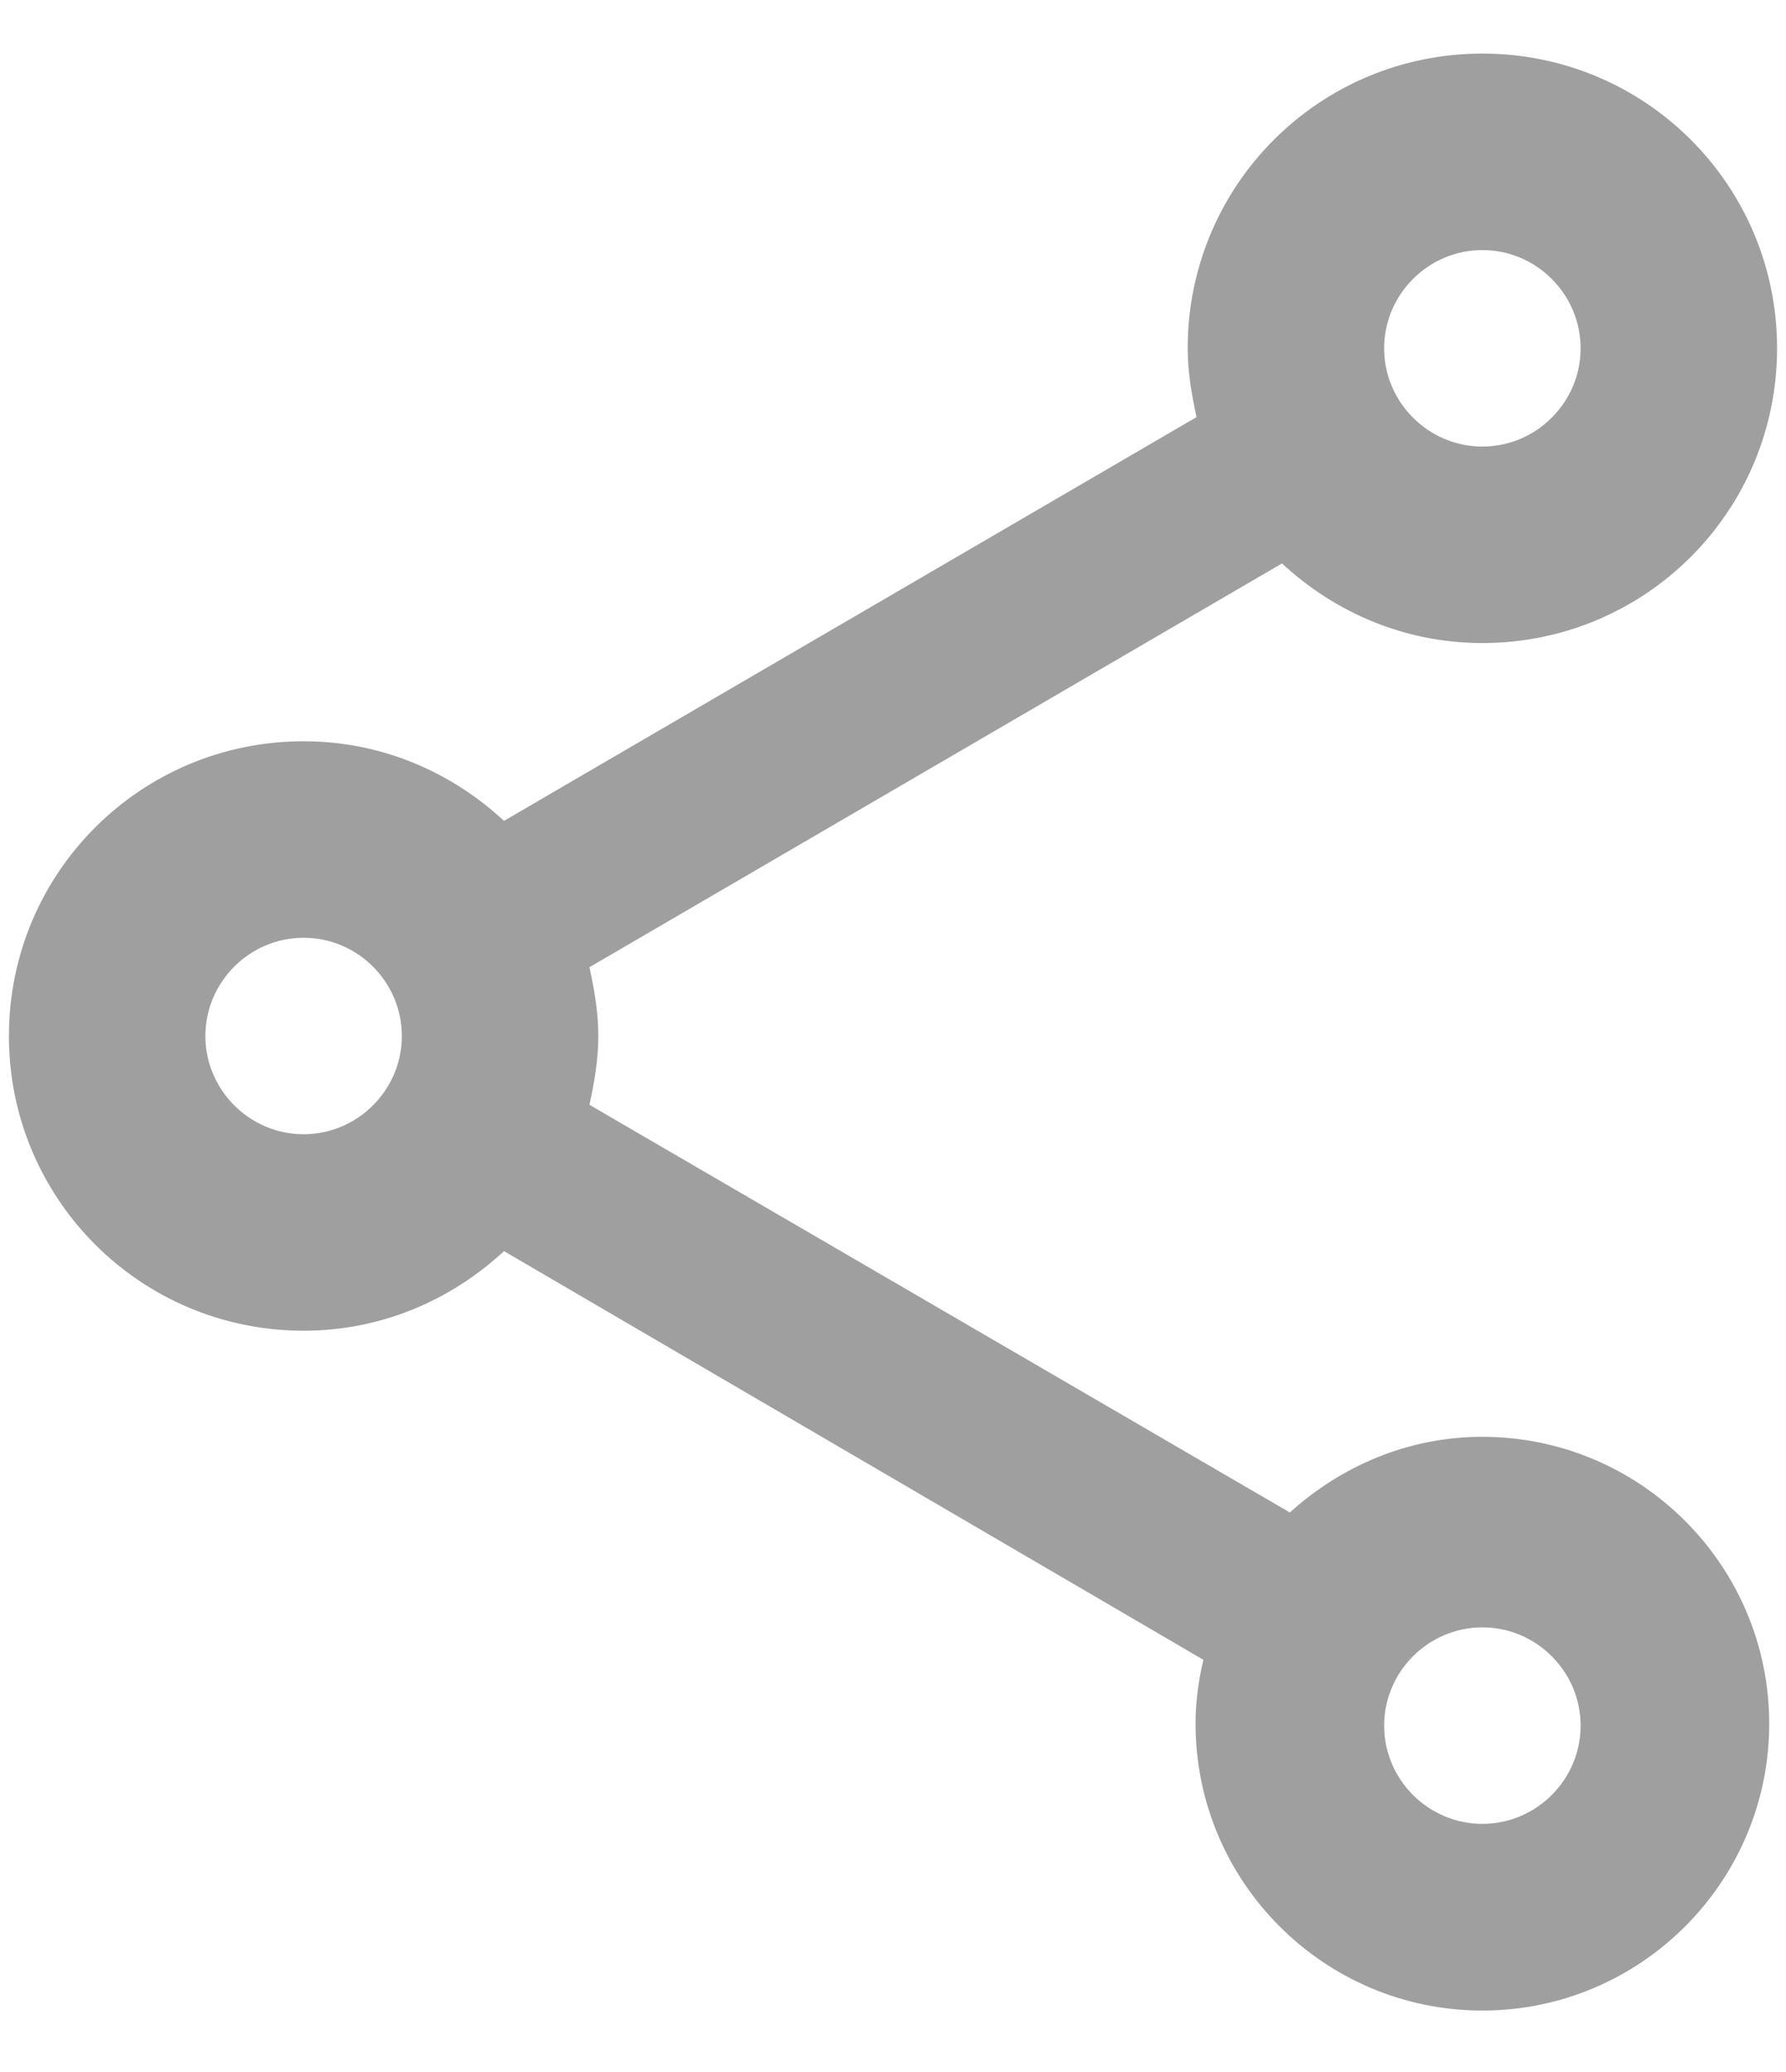 <svg width="25" height="29" viewBox="0 0 25 29" fill="none" xmlns="http://www.w3.org/2000/svg">
<path d="M20.75 20.11C19.705 20.11 18.77 20.523 18.055 21.169L8.251 15.463C8.32 15.146 8.375 14.83 8.375 14.5C8.375 14.17 8.32 13.854 8.251 13.537L17.945 7.886C18.688 8.574 19.664 9 20.75 9C23.032 9 24.875 7.157 24.875 4.875C24.875 2.592 23.032 0.75 20.75 0.75C18.468 0.75 16.625 2.592 16.625 4.875C16.625 5.205 16.68 5.521 16.749 5.838L7.055 11.489C6.312 10.801 5.336 10.375 4.25 10.375C1.968 10.375 0.125 12.217 0.125 14.5C0.125 16.782 1.968 18.625 4.25 18.625C5.336 18.625 6.312 18.199 7.055 17.511L16.845 23.231C16.776 23.52 16.735 23.823 16.735 24.125C16.735 26.339 18.536 28.14 20.75 28.14C22.964 28.14 24.765 26.339 24.765 24.125C24.765 21.911 22.964 20.11 20.75 20.11ZM20.75 3.5C21.506 3.5 22.125 4.119 22.125 4.875C22.125 5.631 21.506 6.25 20.75 6.25C19.994 6.25 19.375 5.631 19.375 4.875C19.375 4.119 19.994 3.5 20.75 3.5ZM4.25 15.875C3.494 15.875 2.875 15.256 2.875 14.5C2.875 13.744 3.494 13.125 4.25 13.125C5.006 13.125 5.625 13.744 5.625 14.5C5.625 15.256 5.006 15.875 4.25 15.875ZM20.75 25.527C19.994 25.527 19.375 24.909 19.375 24.152C19.375 23.396 19.994 22.777 20.75 22.777C21.506 22.777 22.125 23.396 22.125 24.152C22.125 24.909 21.506 25.527 20.75 25.527Z" fill="#9F9F9F"/>
</svg>
